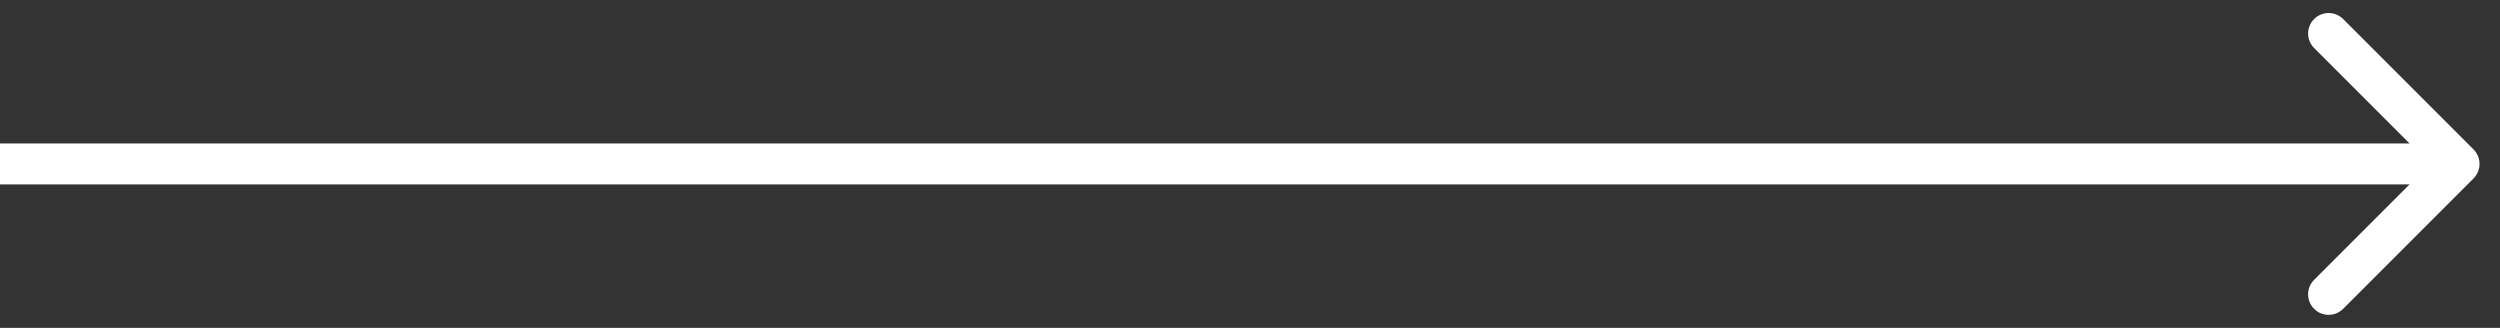 <svg width="61" height="8" viewBox="0 0 61 8" fill="none" xmlns="http://www.w3.org/2000/svg">
	<rect x="0" y="0" width="61" height="8" fill="#333333" stroke="none"/>
	<path d="M60.354 4.354C60.549 4.158 60.549 3.842 60.354 3.646L57.172 0.464C56.976 0.269 56.66 0.269 56.465 0.464C56.269 0.66 56.269 0.976 56.465 1.172L59.293 4L56.465 6.828C56.269 7.024 56.269 7.34 56.465 7.536C56.66 7.731 56.976 7.731 57.172 7.536L60.354 4.354ZM0 4.5H60V3.5H0V4.5Z" fill="white"/>
</svg>
